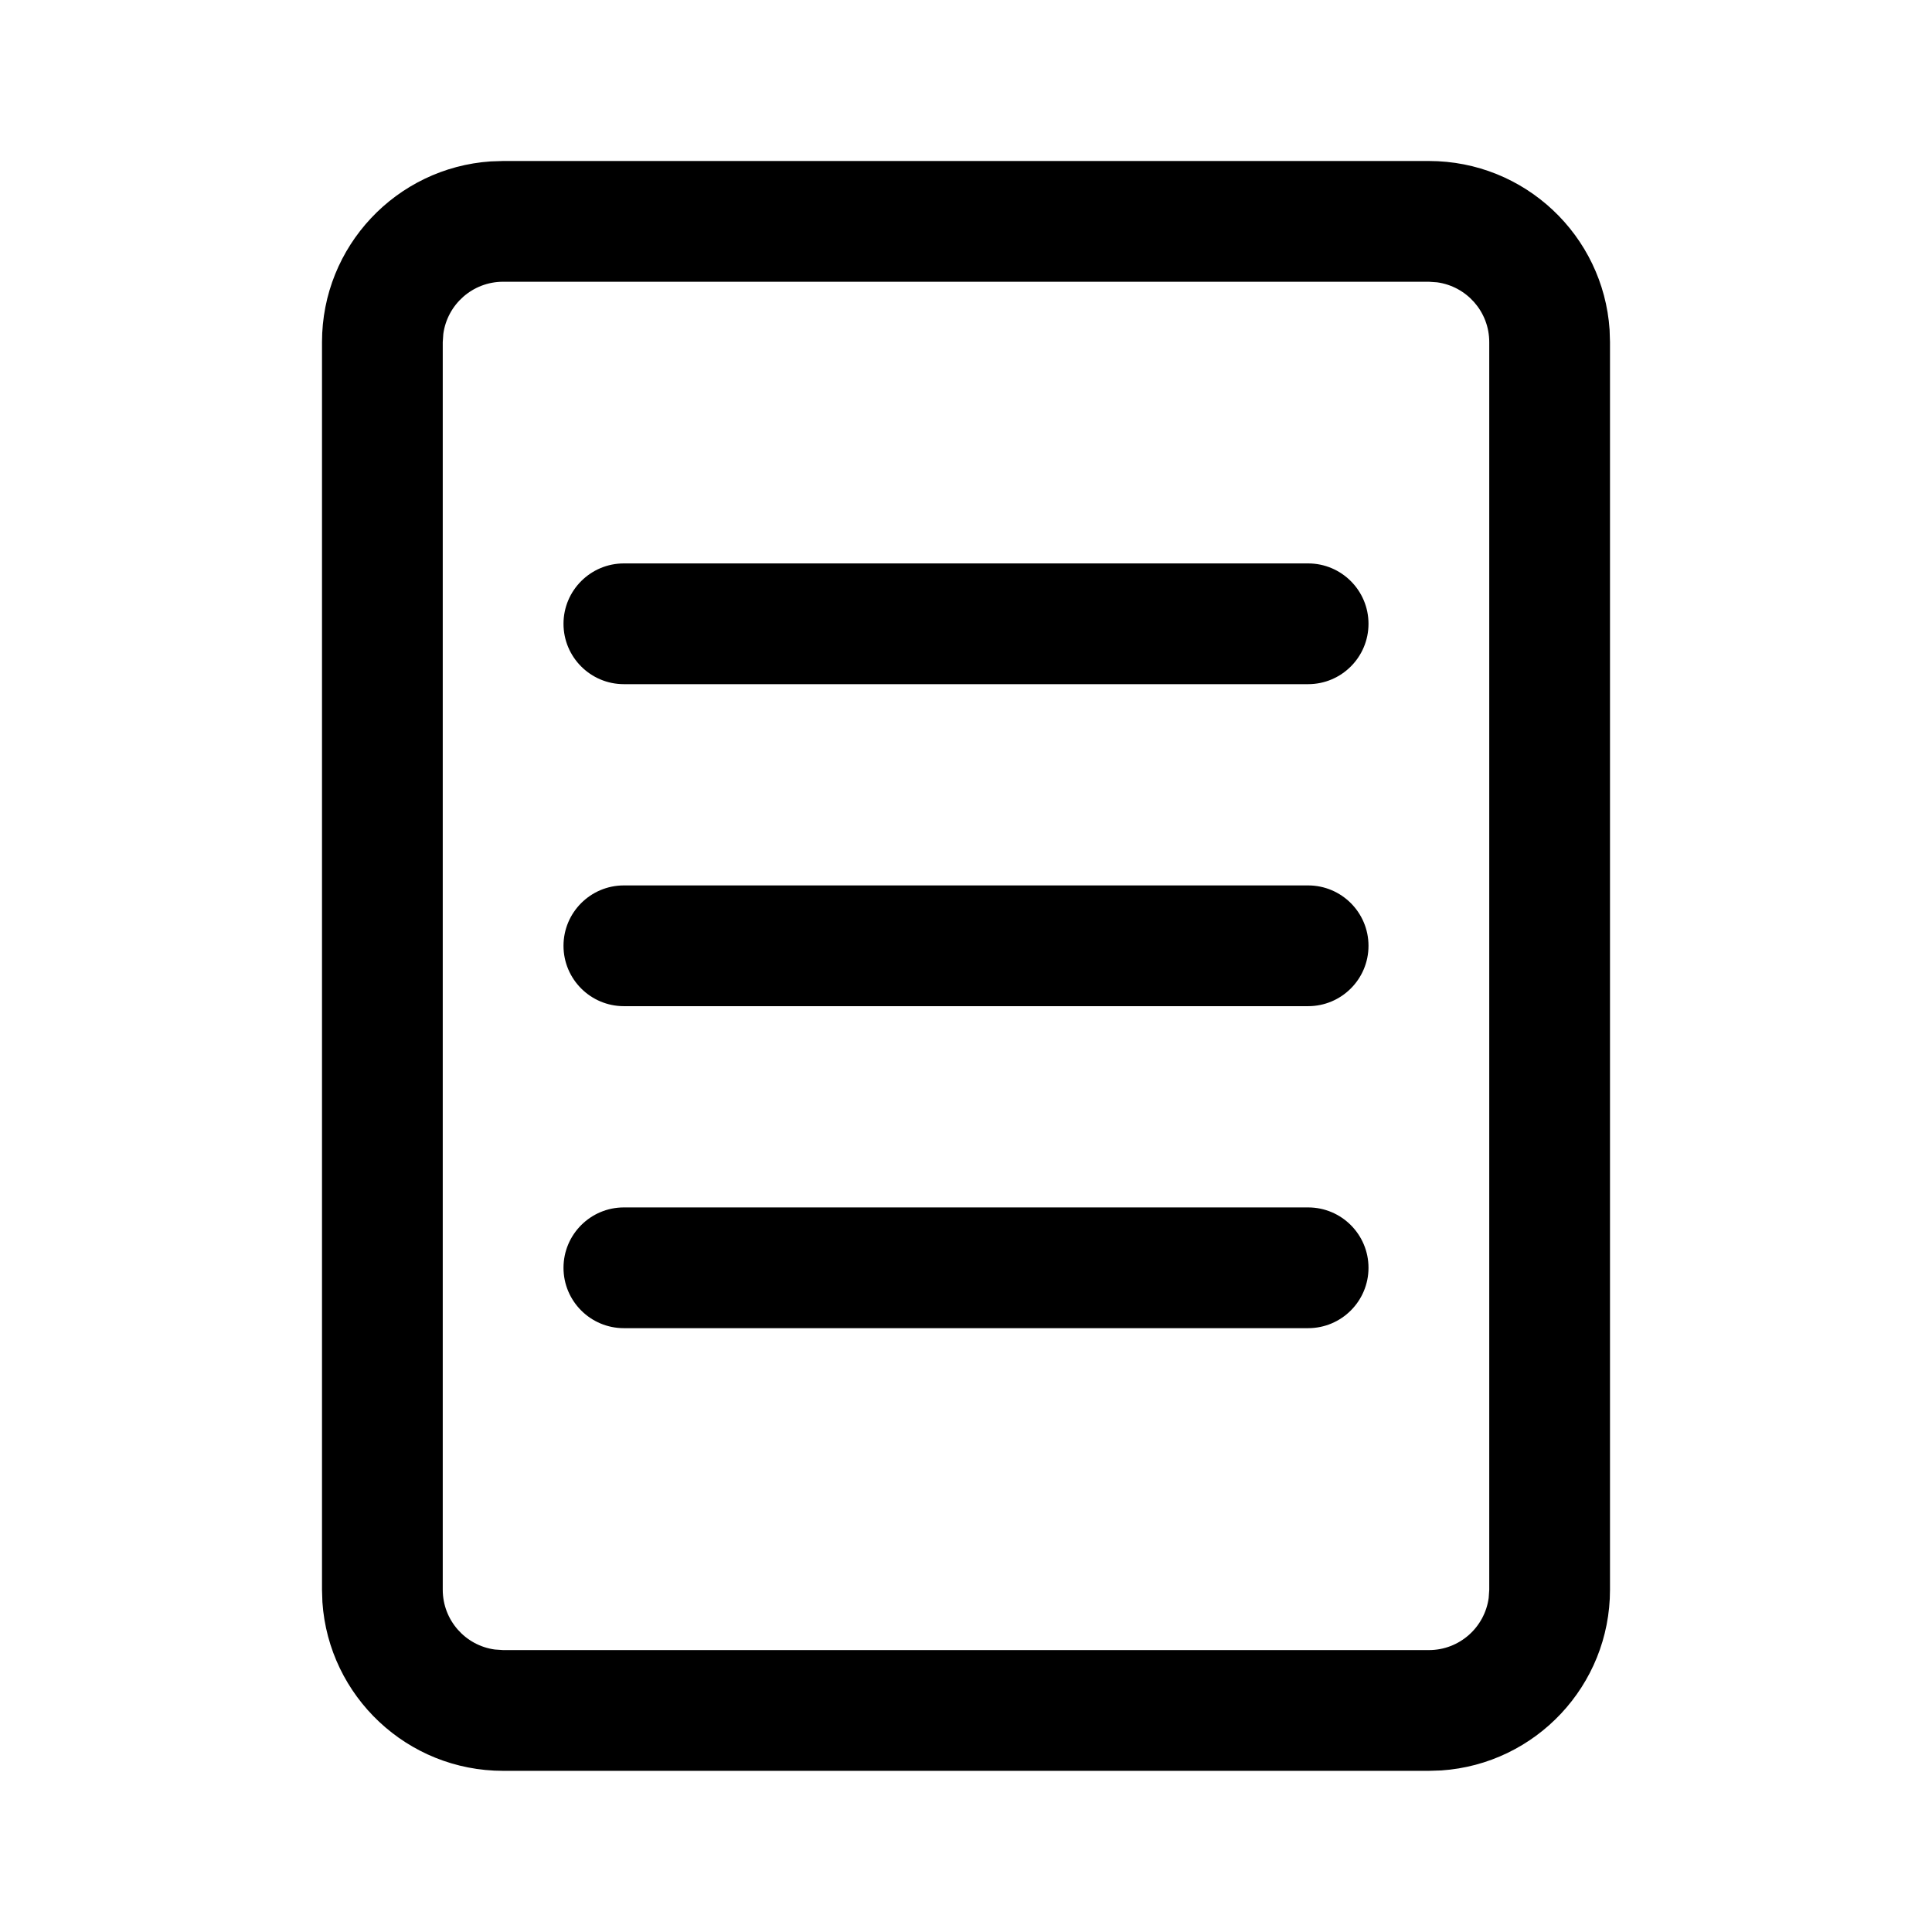 <svg xmlns="http://www.w3.org/2000/svg" viewBox="0 0 24 24" fill="none"><path d="M17.75 2C18.941 2 19.916 2.925 19.995 4.096L20 4.25V19.748C20 20.939 19.075 21.914 17.904 21.993L17.75 21.998H6.25C5.059 21.998 4.084 21.073 4.005 19.902L4 19.748V4.25C4 3.059 4.925 2.084 6.096 2.005L6.25 2H17.75ZM17.75 3.5H6.25C5.87 3.5 5.557 3.782 5.507 4.148L5.5 4.25V19.748C5.5 20.128 5.782 20.442 6.148 20.491L6.25 20.498H17.75C18.13 20.498 18.443 20.216 18.493 19.85L18.5 19.748V4.25C18.5 3.87 18.218 3.557 17.852 3.507L17.75 3.5ZM7 15.749C7 15.335 7.336 14.999 7.75 14.999H16.25C16.664 14.999 17 15.335 17 15.749C17 16.163 16.664 16.499 16.25 16.499H7.75C7.336 16.499 7 16.163 7 15.749ZM7 7.749C7 7.335 7.336 6.999 7.75 6.999H16.25C16.664 6.999 17 7.335 17 7.749C17 8.163 16.664 8.499 16.25 8.499H7.75C7.336 8.499 7 8.163 7 7.749ZM7 11.749C7 11.335 7.336 10.999 7.75 10.999H16.25C16.664 10.999 17 11.335 17 11.749C17 12.163 16.664 12.499 16.25 12.499H7.75C7.336 12.499 7 12.163 7 11.749Z" fill="currentColor"/></svg>
